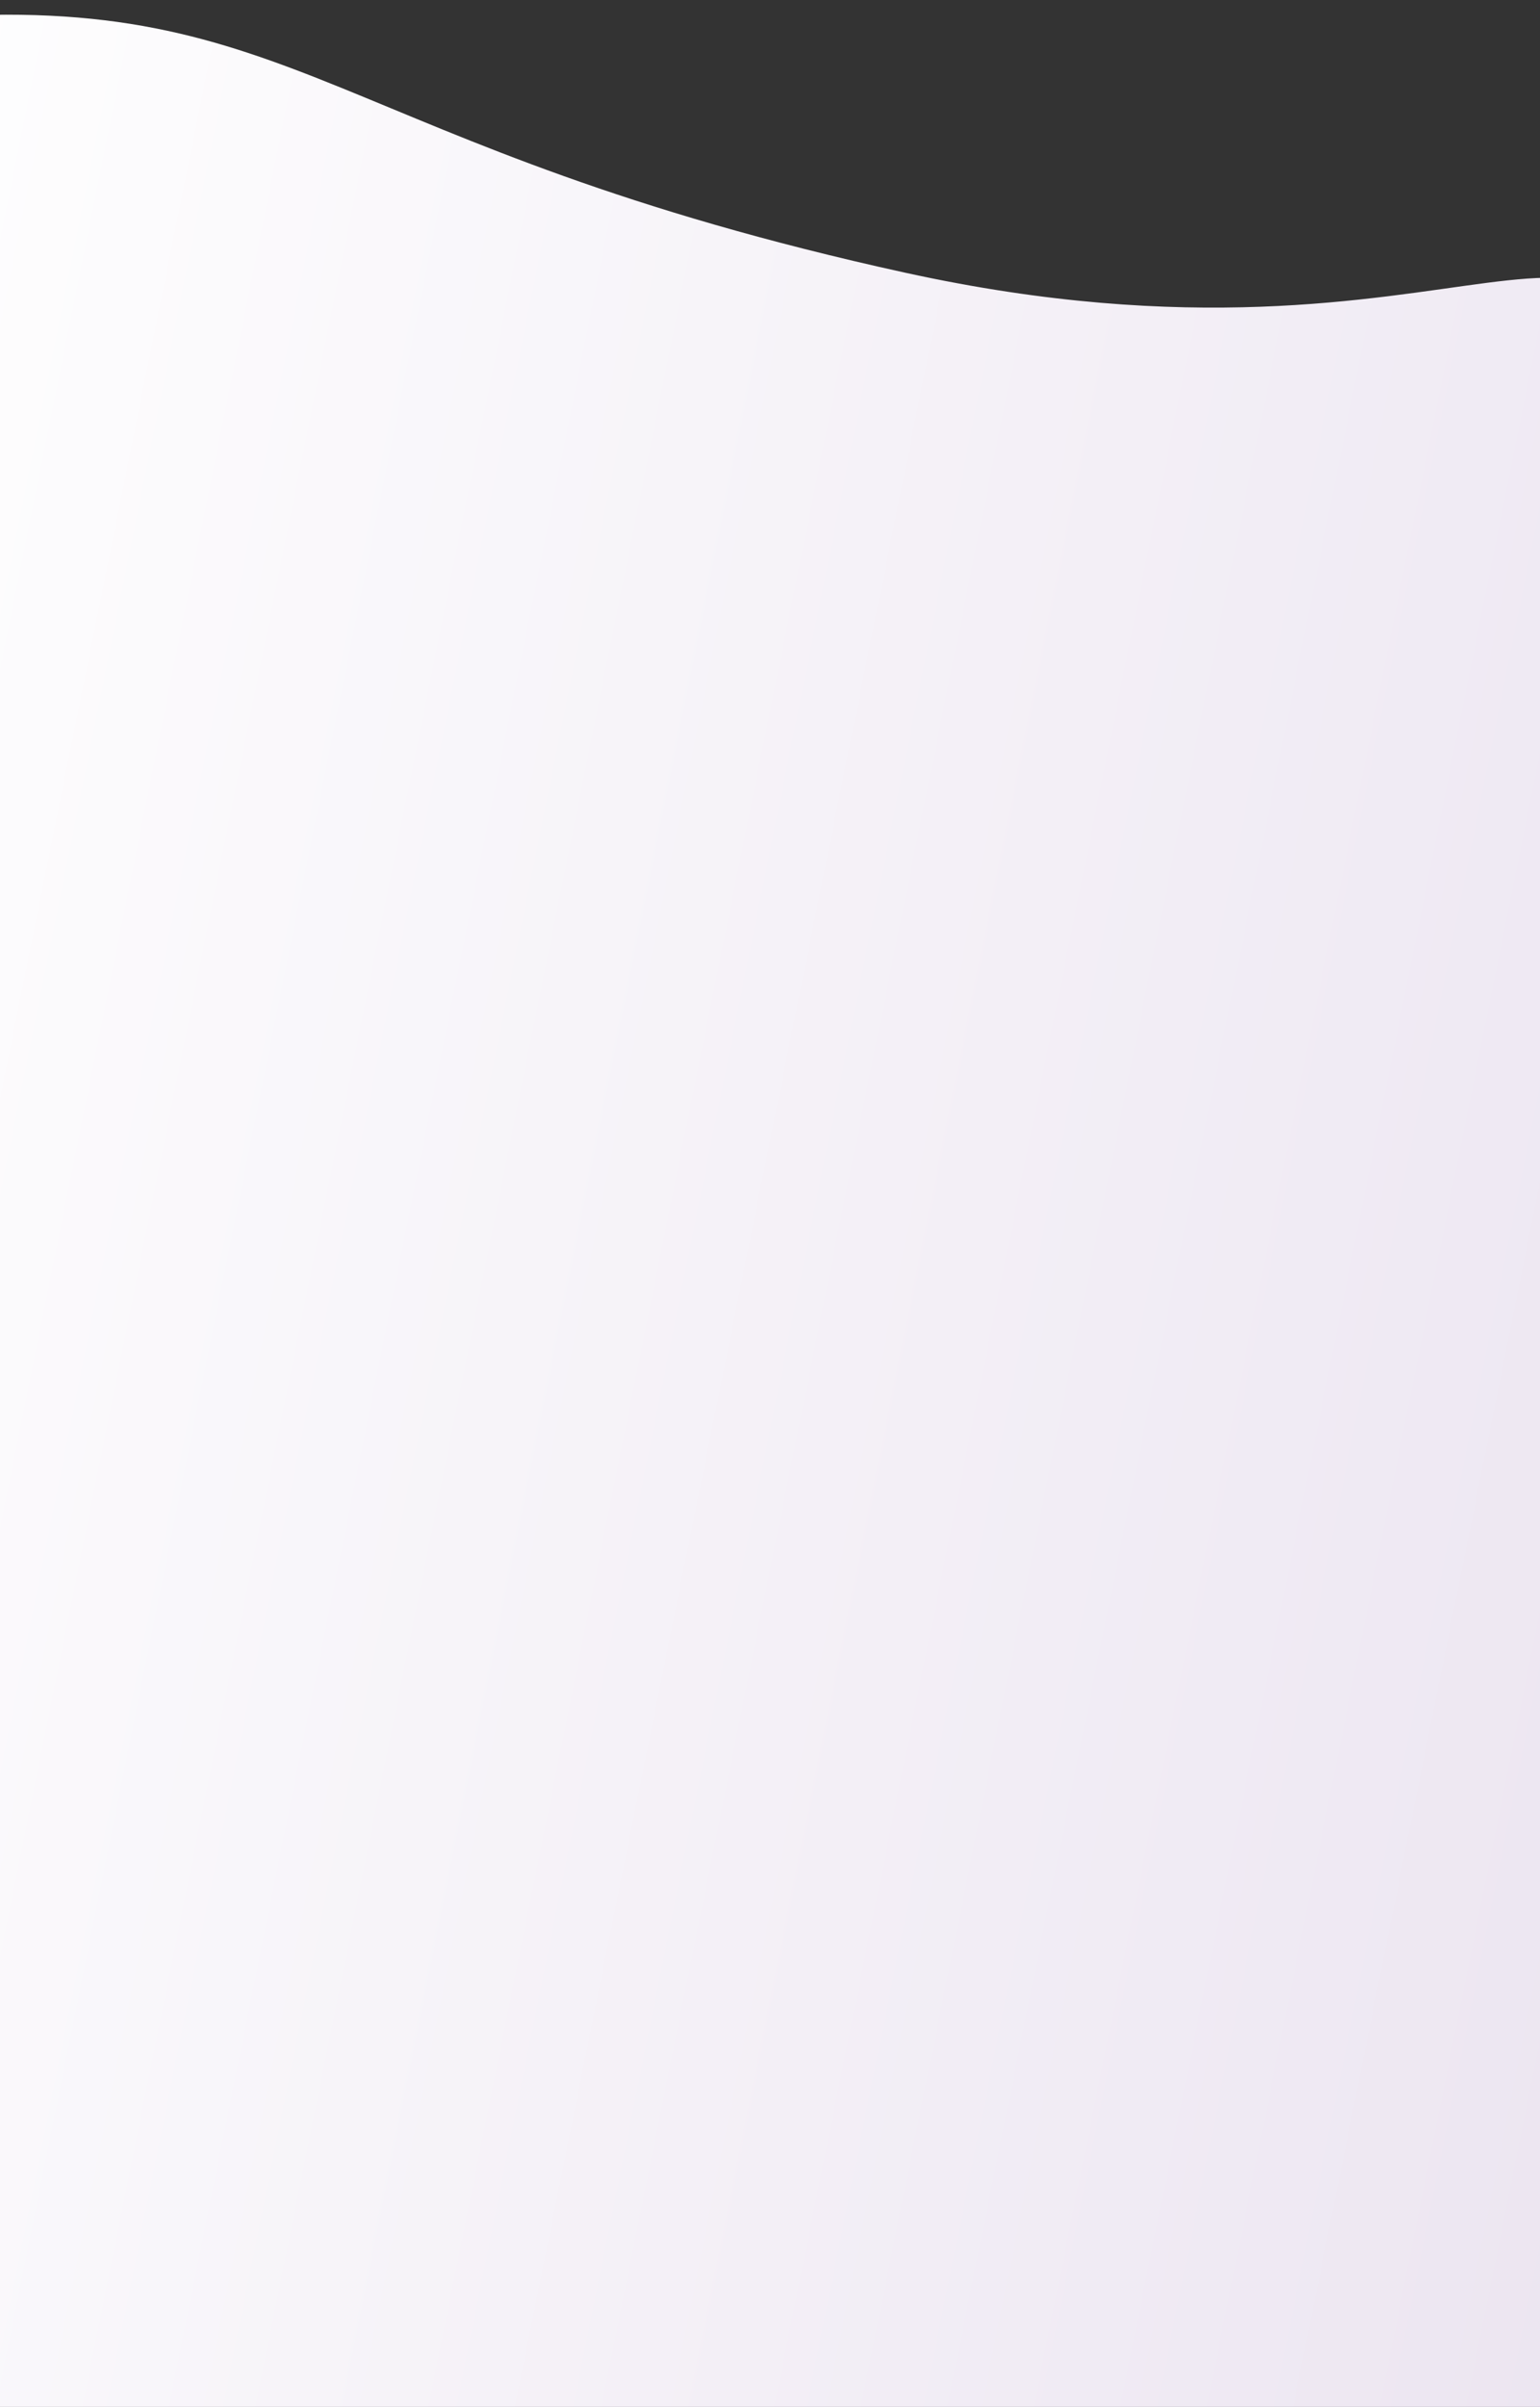 <svg xmlns="http://www.w3.org/2000/svg" xmlns:xlink="http://www.w3.org/1999/xlink" width="390" height="609" viewBox="0 0 390 609">
  <rect x="0" y="0" width="390" height="609" fill="#333333" stroke="none"/>
  <defs>
    <clipPath id="clip-path">
      <rect id="Rectangle_163" data-name="Rectangle 163" width="390" height="609" transform="translate(0 4657)" fill="#fff" stroke="#707070" stroke-width="1"/>
    </clipPath>
    <linearGradient id="linear-gradient" x1="0.702" y1="-0.013" x2="0.338" y2="0.973" gradientUnits="objectBoundingBox">
      <stop offset="0" stop-color="#ebe4f0"/>
      <stop offset="1" stop-color="#fff"/>
    </linearGradient>
  </defs>
  <g id="Mask_Group_99" data-name="Mask Group 99" transform="translate(0 -4657)" clip-path="url(#clip-path)">
    <path id="Path_175" data-name="Path 175" d="M1.342,430.719C2.51,335.213,43.03,329.93,87.2,188.582S65.029,1.567,144.1.445c43.093-.612,511.624,36.808,511.624,36.808L612.813,527.707" transform="matrix(0.087, 0.996, -0.996, 0.087, 409.507, 4622.749)" fill="url(#linear-gradient)"/>
  </g>
</svg>